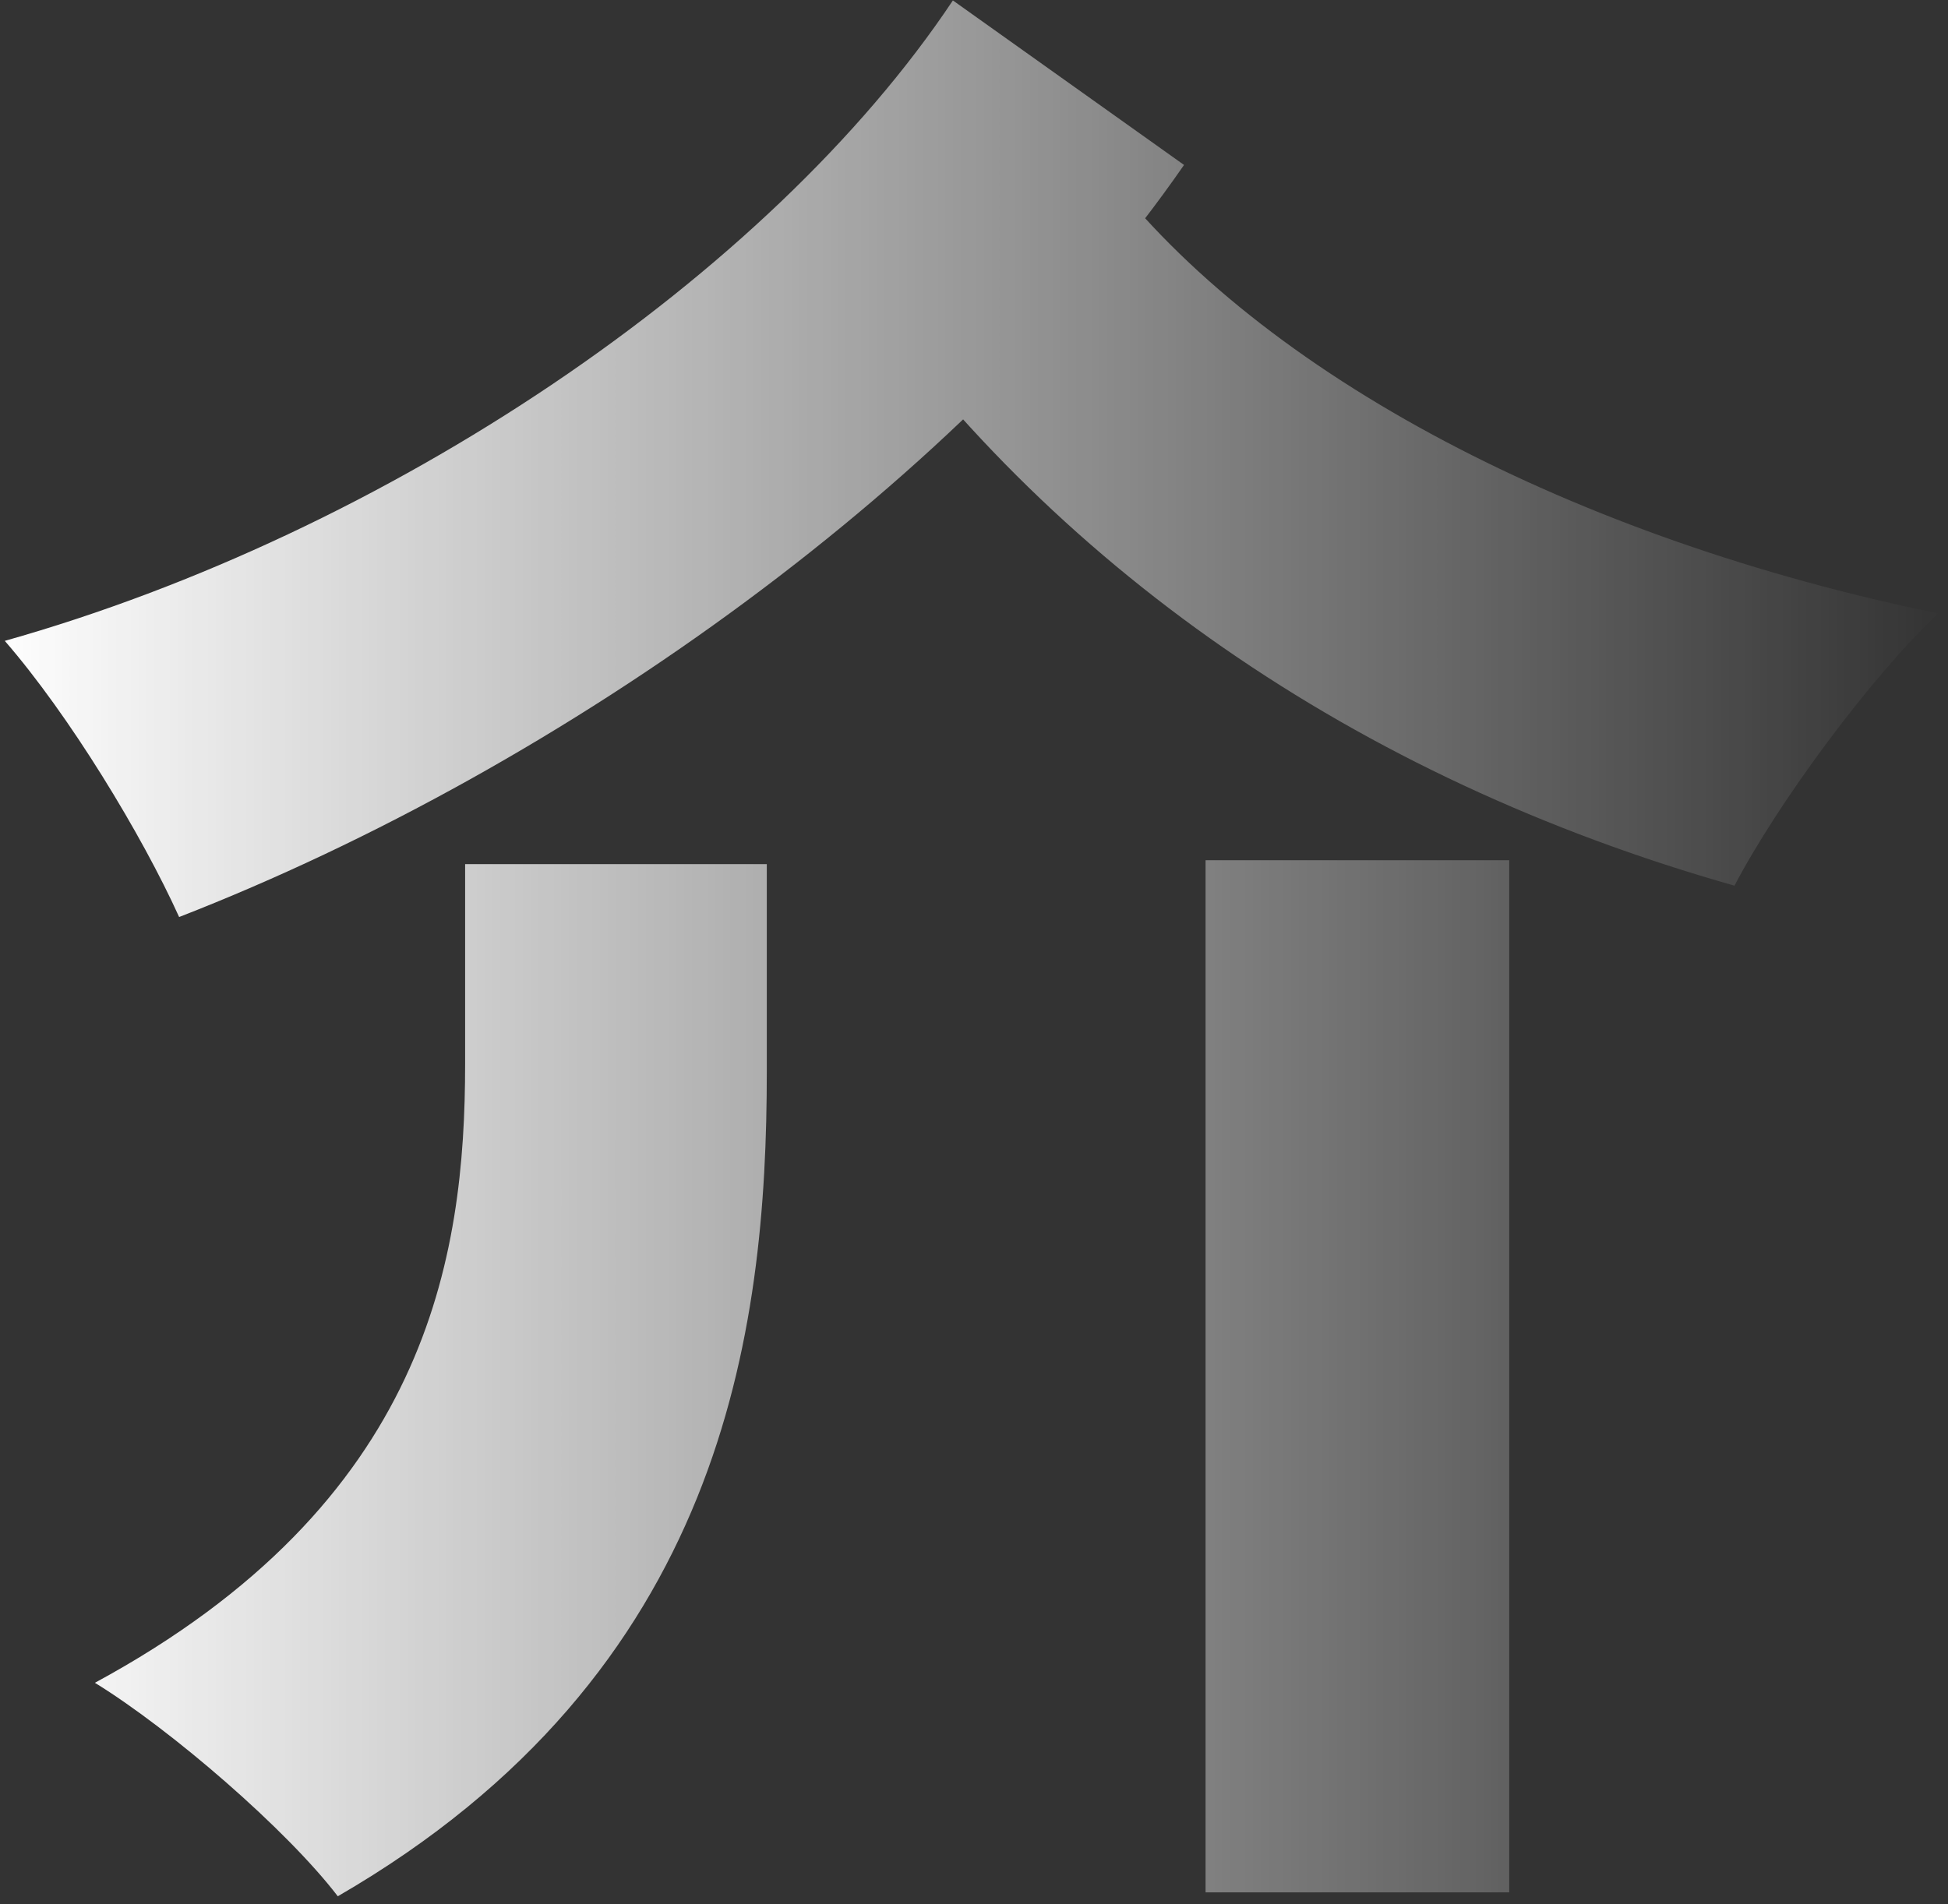 <svg width="179" height="175" viewBox="0 0 179 175" fill="none" xmlns="http://www.w3.org/2000/svg">
<rect x="0" y="0" width="179" height="175" fill="#333333" stroke="none"/>
<path d="M110.78 79.06V173.92H138.68V79.06H110.78ZM42.74 79.42V97.78C42.74 115.6 39.32 138.1 8.72 154.66C15.74 158.98 26.36 168.16 31.04 174.28C66.5 153.76 70.46 122.44 70.46 98.5V79.42H42.74ZM87.56 0.04C70.64 25.42 35.54 49 0.44 58.9C6.38 65.74 13.04 76.72 16.46 84.28C52.1 70.42 89 43.78 108.8 15.16L87.56 0.04ZM101.42 15.52L77.66 24.88C96.38 51.88 124.46 71.5 159.38 81.4C163.34 73.84 171.8 62.32 178.1 56.38C144.8 49.54 116 34.6 101.42 15.52Z" fill="url(#paint0_linear_883_5896)"/>
<defs>
<linearGradient id="paint0_linear_883_5896" x1="-1" y1="79" x2="179" y2="79" gradientUnits="userSpaceOnUse">
<stop stop-color="white"/>
<stop offset="1" stop-color="white" stop-opacity="0"/>
</linearGradient>
</defs>
</svg>
